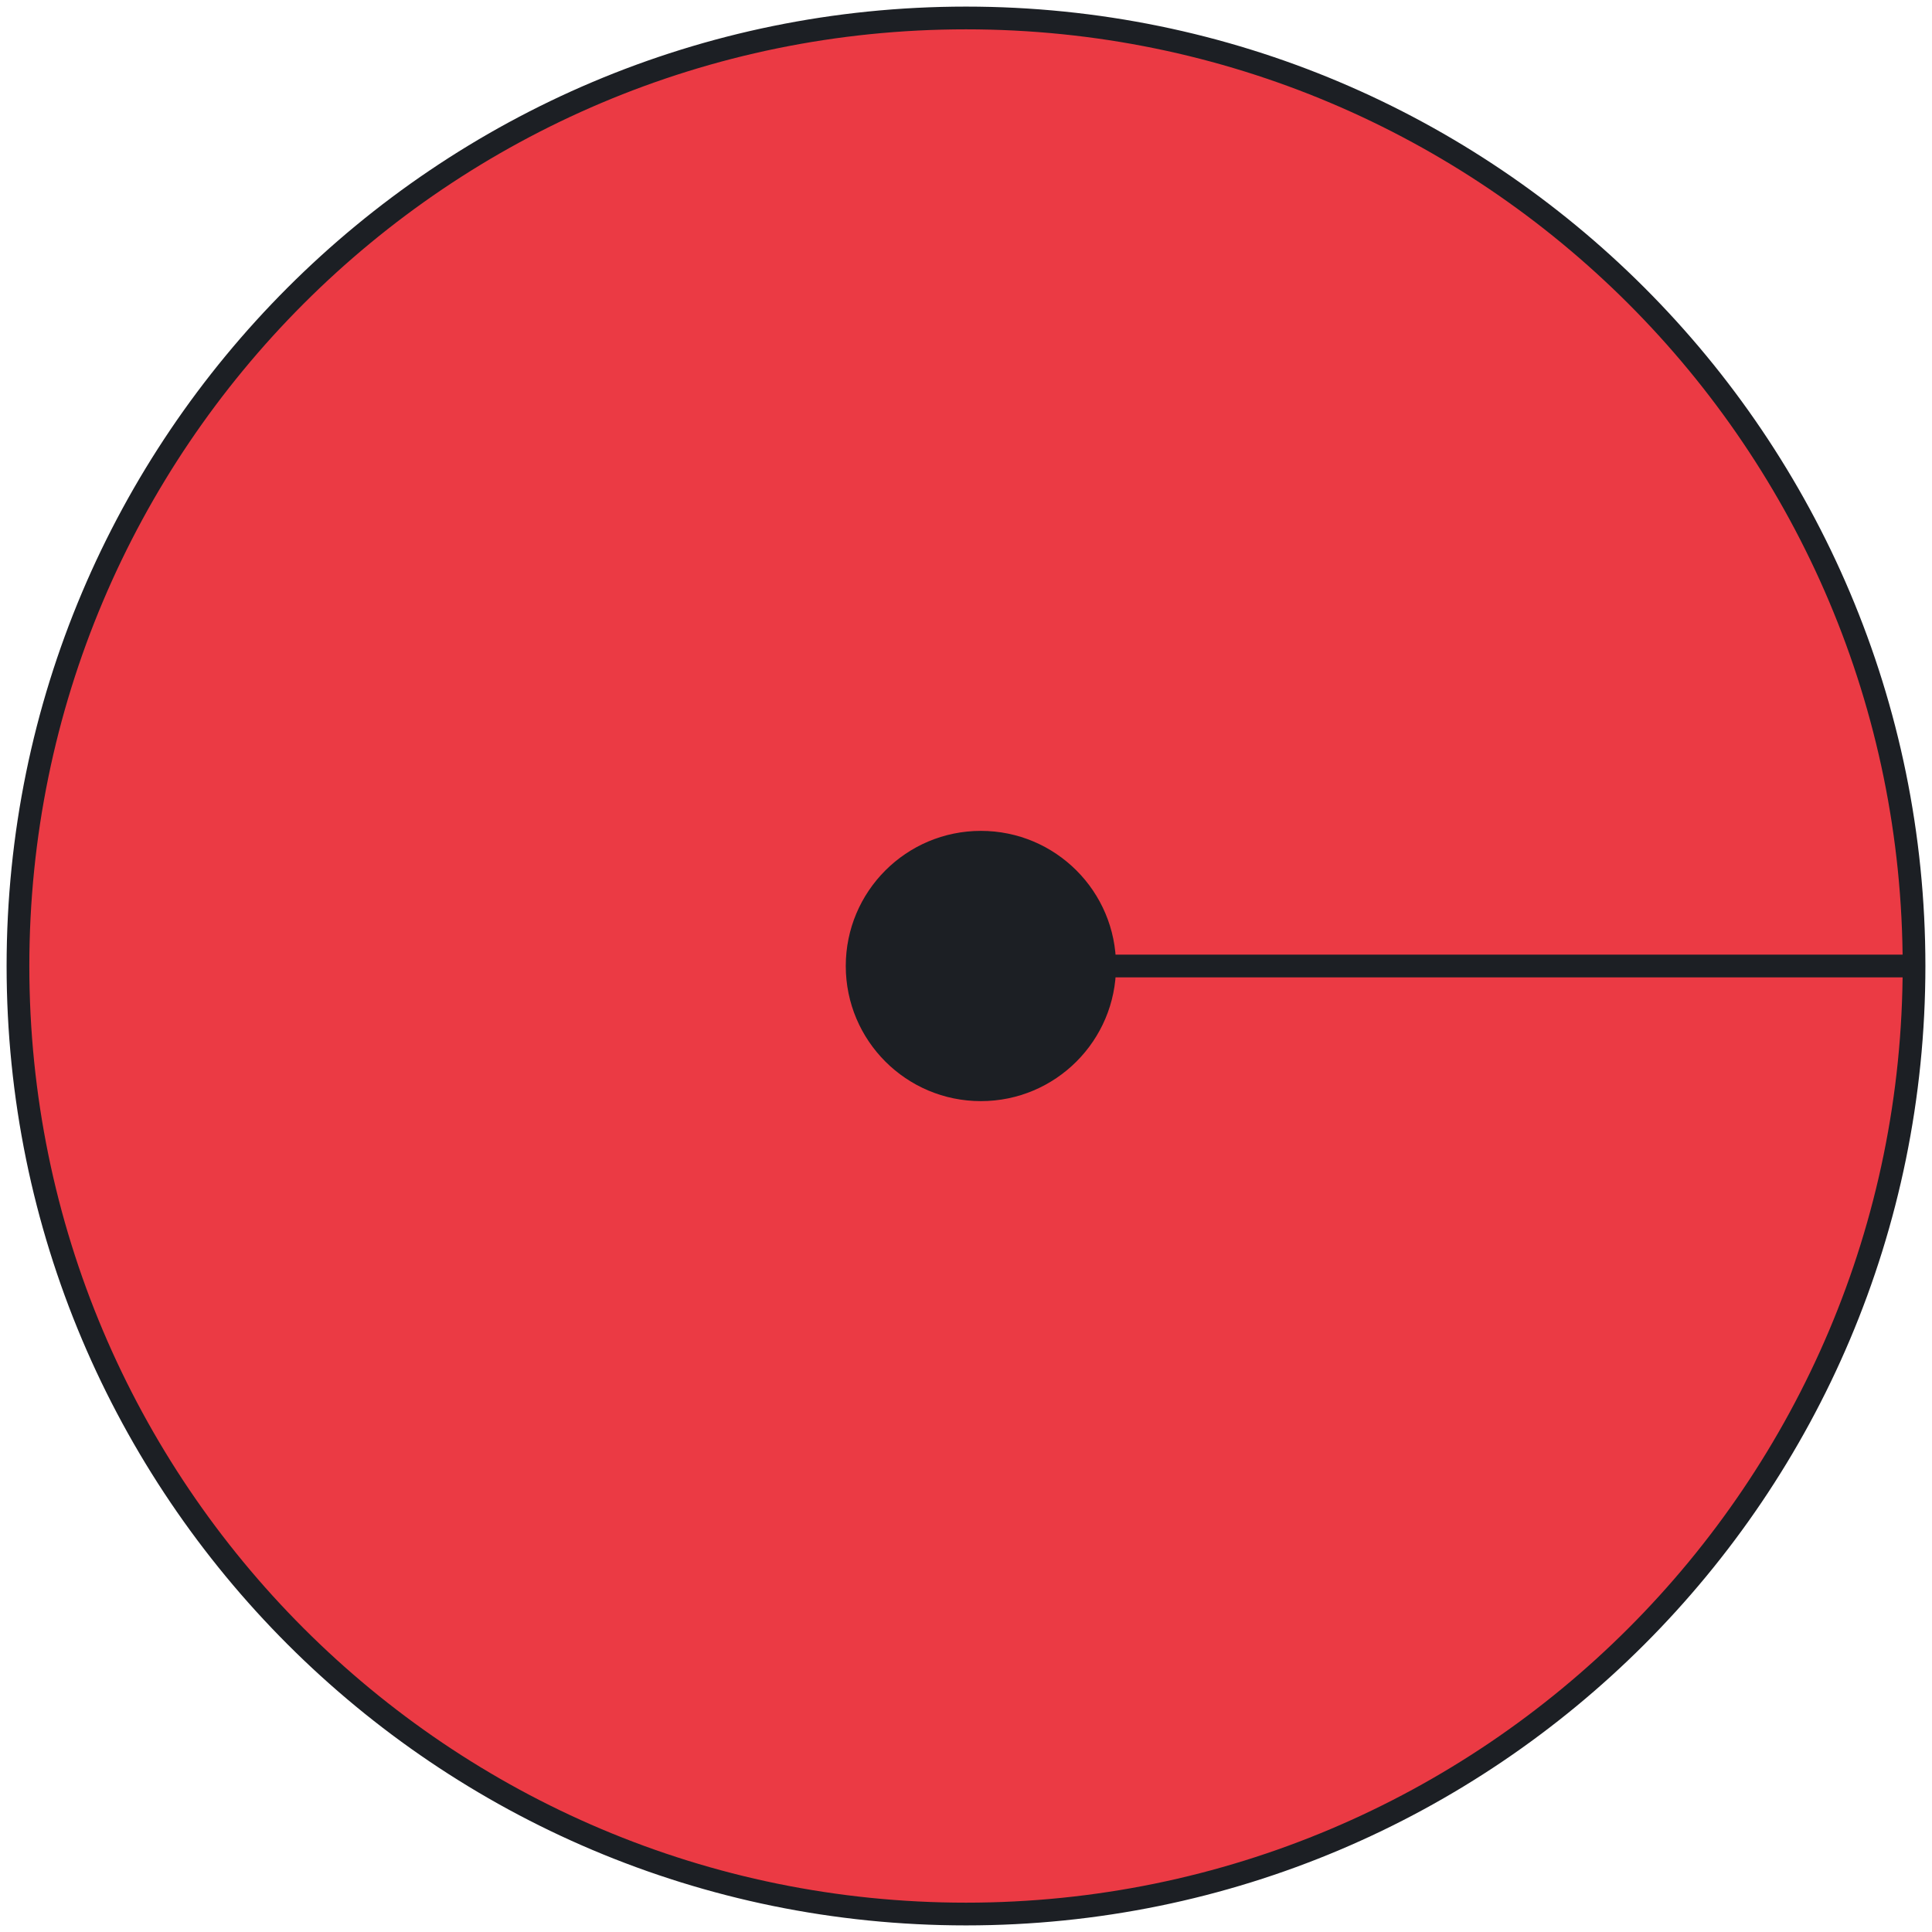 <?xml version="1.0" encoding="UTF-8"?>
<svg xmlns="http://www.w3.org/2000/svg" width="170" height="170" viewBox="0 0 170 170" fill="none">
  <g clip-path="url(#clip0_274_4300)">
    <path d="M85 1.581H85C38.929 1.581 1.581 38.929 1.581 85V85C1.581 131.071 38.929 168.419 85 168.419H85C131.071 168.419 168.419 131.071 168.419 85V85C168.419 38.929 131.071 1.581 85 1.581Z" fill="#EB3A44" stroke="#1C1F24" stroke-width="2" stroke-miterlimit="10"></path>
    <path d="M85.716 85H168.42" stroke="#1C1F24" stroke-width="2" stroke-miterlimit="10"></path>
    <path d="M86.311 96.89C92.877 96.89 98.201 91.567 98.201 85C98.201 78.433 92.877 73.11 86.311 73.11C79.744 73.11 74.421 78.433 74.421 85C74.421 91.567 79.744 96.89 86.311 96.89Z" fill="#1C1F24"></path>
  </g>
  <defs>
    <clipPath id="clip0_274_4300">
      <rect width="170" height="170" fill="white"></rect>
    </clipPath>
  </defs>
</svg>
